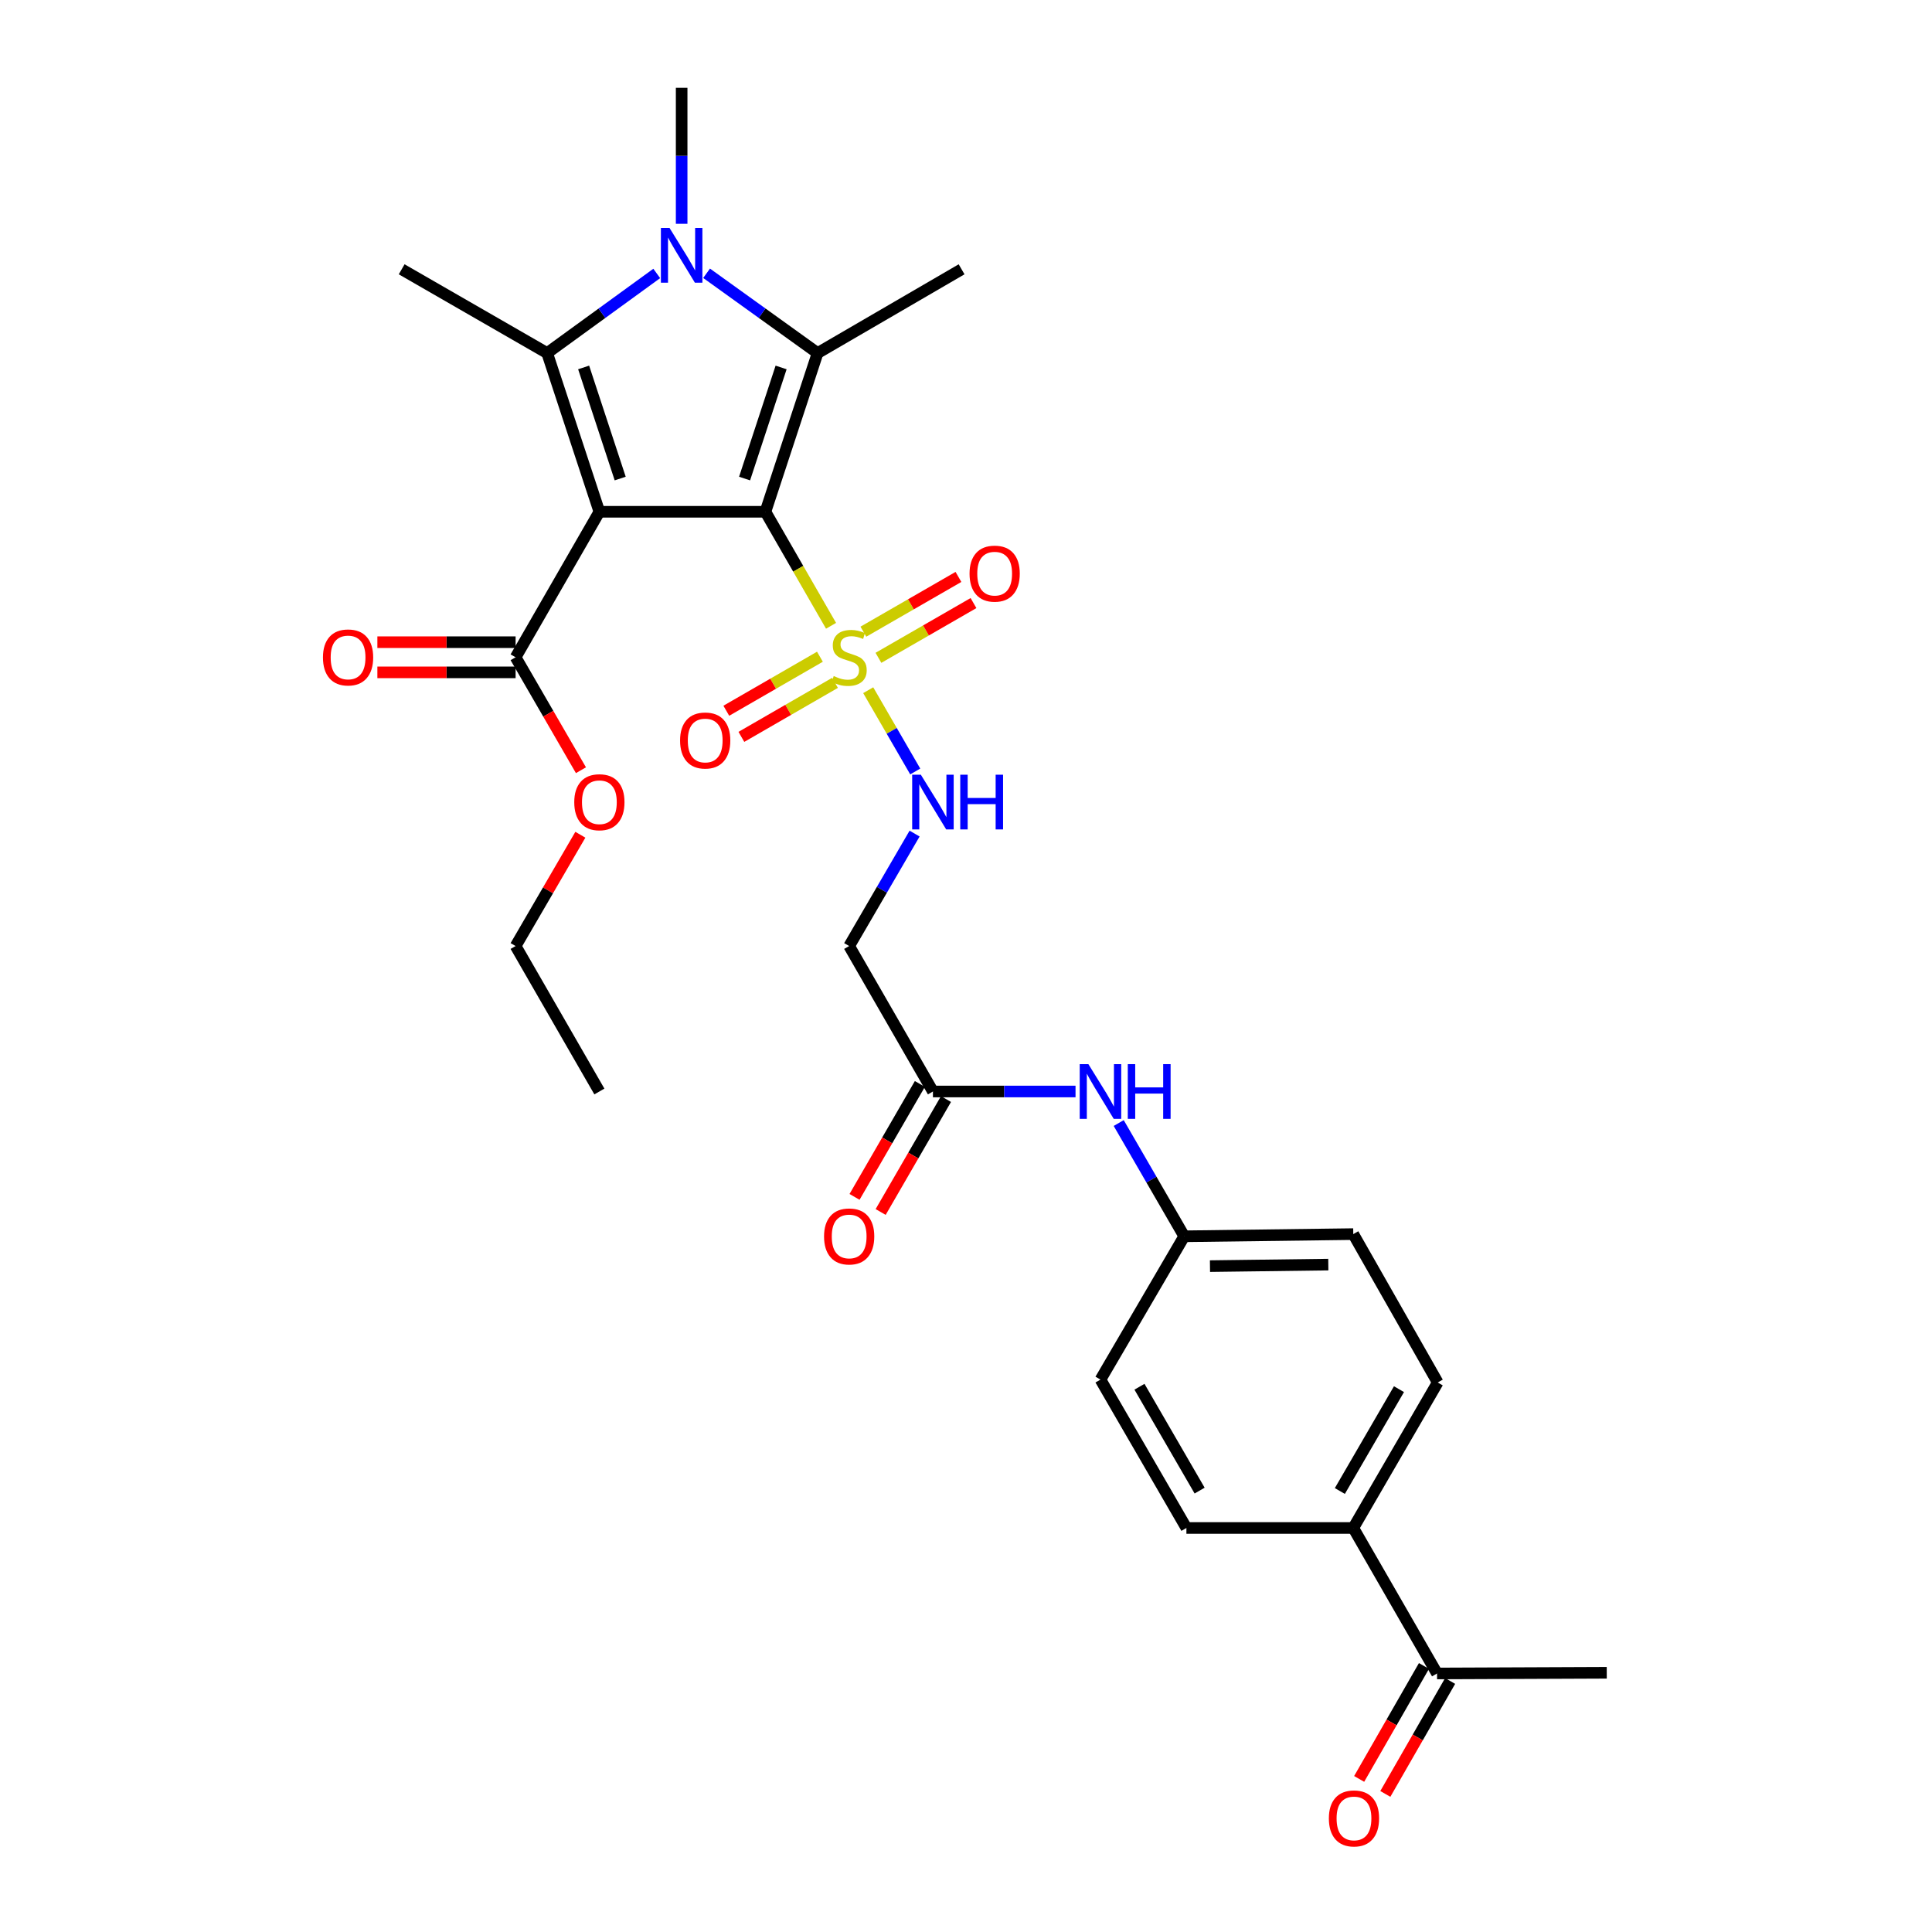 <?xml version='1.0' encoding='iso-8859-1'?>
<svg version='1.1' baseProfile='full'
              xmlns='http://www.w3.org/2000/svg'
                      xmlns:rdkit='http://www.rdkit.org/xml'
                      xmlns:xlink='http://www.w3.org/1999/xlink'
                  xml:space='preserve'
width='1000px' height='1000px' viewBox='0 0 1000 1000'>
<!-- END OF HEADER -->
<rect style='opacity:1.0;fill:#FFFFFF;stroke:none' width='1000' height='1000' x='0' y='0'> </rect>
<path class='bond-0' d='M 396.178,264.897 L 310.235,264.897' style='fill:none;fill-rule:evenodd;stroke:#000000;stroke-width:6px;stroke-linecap:butt;stroke-linejoin:miter;stroke-opacity:1' />
<path class='bond-1' d='M 396.178,264.897 L 413.163,294.405' style='fill:none;fill-rule:evenodd;stroke:#000000;stroke-width:6px;stroke-linecap:butt;stroke-linejoin:miter;stroke-opacity:1' />
<path class='bond-1' d='M 413.163,294.405 L 430.149,323.912' style='fill:none;fill-rule:evenodd;stroke:#CCCC00;stroke-width:6px;stroke-linecap:butt;stroke-linejoin:miter;stroke-opacity:1' />
<path class='bond-2' d='M 396.178,264.897 L 423.183,182.745' style='fill:none;fill-rule:evenodd;stroke:#000000;stroke-width:6px;stroke-linecap:butt;stroke-linejoin:miter;stroke-opacity:1' />
<path class='bond-2' d='M 385.395,247.698 L 404.298,190.192' style='fill:none;fill-rule:evenodd;stroke:#000000;stroke-width:6px;stroke-linecap:butt;stroke-linejoin:miter;stroke-opacity:1' />
<path class='bond-3' d='M 310.235,264.897 L 283.203,182.745' style='fill:none;fill-rule:evenodd;stroke:#000000;stroke-width:6px;stroke-linecap:butt;stroke-linejoin:miter;stroke-opacity:1' />
<path class='bond-3' d='M 321.013,247.694 L 302.091,190.187' style='fill:none;fill-rule:evenodd;stroke:#000000;stroke-width:6px;stroke-linecap:butt;stroke-linejoin:miter;stroke-opacity:1' />
<path class='bond-5' d='M 310.235,264.897 L 266.877,340.205' style='fill:none;fill-rule:evenodd;stroke:#000000;stroke-width:6px;stroke-linecap:butt;stroke-linejoin:miter;stroke-opacity:1' />
<path class='bond-6' d='M 449.388,357.249 L 461.556,378.283' style='fill:none;fill-rule:evenodd;stroke:#CCCC00;stroke-width:6px;stroke-linecap:butt;stroke-linejoin:miter;stroke-opacity:1' />
<path class='bond-6' d='M 461.556,378.283 L 473.725,399.316' style='fill:none;fill-rule:evenodd;stroke:#0000FF;stroke-width:6px;stroke-linecap:butt;stroke-linejoin:miter;stroke-opacity:1' />
<path class='bond-9' d='M 454.676,340.489 L 479.28,326.318' style='fill:none;fill-rule:evenodd;stroke:#CCCC00;stroke-width:6px;stroke-linecap:butt;stroke-linejoin:miter;stroke-opacity:1' />
<path class='bond-9' d='M 479.28,326.318 L 503.883,312.147' style='fill:none;fill-rule:evenodd;stroke:#FF0000;stroke-width:6px;stroke-linecap:butt;stroke-linejoin:miter;stroke-opacity:1' />
<path class='bond-9' d='M 446.883,326.958 L 471.486,312.787' style='fill:none;fill-rule:evenodd;stroke:#CCCC00;stroke-width:6px;stroke-linecap:butt;stroke-linejoin:miter;stroke-opacity:1' />
<path class='bond-9' d='M 471.486,312.787 L 496.09,298.616' style='fill:none;fill-rule:evenodd;stroke:#FF0000;stroke-width:6px;stroke-linecap:butt;stroke-linejoin:miter;stroke-opacity:1' />
<path class='bond-10' d='M 424.394,339.922 L 400.164,353.901' style='fill:none;fill-rule:evenodd;stroke:#CCCC00;stroke-width:6px;stroke-linecap:butt;stroke-linejoin:miter;stroke-opacity:1' />
<path class='bond-10' d='M 400.164,353.901 L 375.934,367.881' style='fill:none;fill-rule:evenodd;stroke:#FF0000;stroke-width:6px;stroke-linecap:butt;stroke-linejoin:miter;stroke-opacity:1' />
<path class='bond-10' d='M 432.198,353.447 L 407.967,367.427' style='fill:none;fill-rule:evenodd;stroke:#CCCC00;stroke-width:6px;stroke-linecap:butt;stroke-linejoin:miter;stroke-opacity:1' />
<path class='bond-10' d='M 407.967,367.427 L 383.737,381.406' style='fill:none;fill-rule:evenodd;stroke:#FF0000;stroke-width:6px;stroke-linecap:butt;stroke-linejoin:miter;stroke-opacity:1' />
<path class='bond-4' d='M 423.183,182.745 L 394.455,162.096' style='fill:none;fill-rule:evenodd;stroke:#000000;stroke-width:6px;stroke-linecap:butt;stroke-linejoin:miter;stroke-opacity:1' />
<path class='bond-4' d='M 394.455,162.096 L 365.727,141.447' style='fill:none;fill-rule:evenodd;stroke:#0000FF;stroke-width:6px;stroke-linecap:butt;stroke-linejoin:miter;stroke-opacity:1' />
<path class='bond-22' d='M 423.183,182.745 L 497.719,139.387' style='fill:none;fill-rule:evenodd;stroke:#000000;stroke-width:6px;stroke-linecap:butt;stroke-linejoin:miter;stroke-opacity:1' />
<path class='bond-21' d='M 283.203,182.745 L 207.904,139.387' style='fill:none;fill-rule:evenodd;stroke:#000000;stroke-width:6px;stroke-linecap:butt;stroke-linejoin:miter;stroke-opacity:1' />
<path class='bond-29' d='M 283.203,182.745 L 311.566,162.14' style='fill:none;fill-rule:evenodd;stroke:#000000;stroke-width:6px;stroke-linecap:butt;stroke-linejoin:miter;stroke-opacity:1' />
<path class='bond-29' d='M 311.566,162.14 L 339.929,141.535' style='fill:none;fill-rule:evenodd;stroke:#0000FF;stroke-width:6px;stroke-linecap:butt;stroke-linejoin:miter;stroke-opacity:1' />
<path class='bond-20' d='M 352.82,115.842 L 352.82,80.648' style='fill:none;fill-rule:evenodd;stroke:#0000FF;stroke-width:6px;stroke-linecap:butt;stroke-linejoin:miter;stroke-opacity:1' />
<path class='bond-20' d='M 352.82,80.648 L 352.82,45.455' style='fill:none;fill-rule:evenodd;stroke:#000000;stroke-width:6px;stroke-linecap:butt;stroke-linejoin:miter;stroke-opacity:1' />
<path class='bond-14' d='M 266.877,332.397 L 231.103,332.397' style='fill:none;fill-rule:evenodd;stroke:#000000;stroke-width:6px;stroke-linecap:butt;stroke-linejoin:miter;stroke-opacity:1' />
<path class='bond-14' d='M 231.103,332.397 L 195.33,332.397' style='fill:none;fill-rule:evenodd;stroke:#FF0000;stroke-width:6px;stroke-linecap:butt;stroke-linejoin:miter;stroke-opacity:1' />
<path class='bond-14' d='M 266.877,348.012 L 231.103,348.012' style='fill:none;fill-rule:evenodd;stroke:#000000;stroke-width:6px;stroke-linecap:butt;stroke-linejoin:miter;stroke-opacity:1' />
<path class='bond-14' d='M 231.103,348.012 L 195.33,348.012' style='fill:none;fill-rule:evenodd;stroke:#FF0000;stroke-width:6px;stroke-linecap:butt;stroke-linejoin:miter;stroke-opacity:1' />
<path class='bond-23' d='M 266.877,340.205 L 283.787,369.434' style='fill:none;fill-rule:evenodd;stroke:#000000;stroke-width:6px;stroke-linecap:butt;stroke-linejoin:miter;stroke-opacity:1' />
<path class='bond-23' d='M 283.787,369.434 L 300.698,398.663' style='fill:none;fill-rule:evenodd;stroke:#FF0000;stroke-width:6px;stroke-linecap:butt;stroke-linejoin:miter;stroke-opacity:1' />
<path class='bond-7' d='M 473.391,431.463 L 456.459,460.565' style='fill:none;fill-rule:evenodd;stroke:#0000FF;stroke-width:6px;stroke-linecap:butt;stroke-linejoin:miter;stroke-opacity:1' />
<path class='bond-7' d='M 456.459,460.565 L 439.527,489.666' style='fill:none;fill-rule:evenodd;stroke:#000000;stroke-width:6px;stroke-linecap:butt;stroke-linejoin:miter;stroke-opacity:1' />
<path class='bond-8' d='M 439.527,489.666 L 482.884,564.956' style='fill:none;fill-rule:evenodd;stroke:#000000;stroke-width:6px;stroke-linecap:butt;stroke-linejoin:miter;stroke-opacity:1' />
<path class='bond-11' d='M 482.884,564.956 L 519.788,564.956' style='fill:none;fill-rule:evenodd;stroke:#000000;stroke-width:6px;stroke-linecap:butt;stroke-linejoin:miter;stroke-opacity:1' />
<path class='bond-11' d='M 519.788,564.956 L 556.692,564.956' style='fill:none;fill-rule:evenodd;stroke:#0000FF;stroke-width:6px;stroke-linecap:butt;stroke-linejoin:miter;stroke-opacity:1' />
<path class='bond-15' d='M 476.126,561.047 L 459.216,590.276' style='fill:none;fill-rule:evenodd;stroke:#000000;stroke-width:6px;stroke-linecap:butt;stroke-linejoin:miter;stroke-opacity:1' />
<path class='bond-15' d='M 459.216,590.276 L 442.306,619.505' style='fill:none;fill-rule:evenodd;stroke:#FF0000;stroke-width:6px;stroke-linecap:butt;stroke-linejoin:miter;stroke-opacity:1' />
<path class='bond-15' d='M 489.642,568.866 L 472.732,598.096' style='fill:none;fill-rule:evenodd;stroke:#000000;stroke-width:6px;stroke-linecap:butt;stroke-linejoin:miter;stroke-opacity:1' />
<path class='bond-15' d='M 472.732,598.096 L 455.822,627.325' style='fill:none;fill-rule:evenodd;stroke:#FF0000;stroke-width:6px;stroke-linecap:butt;stroke-linejoin:miter;stroke-opacity:1' />
<path class='bond-19' d='M 579.044,581.281 L 596.001,610.59' style='fill:none;fill-rule:evenodd;stroke:#0000FF;stroke-width:6px;stroke-linecap:butt;stroke-linejoin:miter;stroke-opacity:1' />
<path class='bond-19' d='M 596.001,610.59 L 612.957,639.9' style='fill:none;fill-rule:evenodd;stroke:#000000;stroke-width:6px;stroke-linecap:butt;stroke-linejoin:miter;stroke-opacity:1' />
<path class='bond-12' d='M 743.811,866.187 L 700.453,790.879' style='fill:none;fill-rule:evenodd;stroke:#000000;stroke-width:6px;stroke-linecap:butt;stroke-linejoin:miter;stroke-opacity:1' />
<path class='bond-16' d='M 737.039,862.302 L 720.269,891.533' style='fill:none;fill-rule:evenodd;stroke:#000000;stroke-width:6px;stroke-linecap:butt;stroke-linejoin:miter;stroke-opacity:1' />
<path class='bond-16' d='M 720.269,891.533 L 703.5,920.765' style='fill:none;fill-rule:evenodd;stroke:#FF0000;stroke-width:6px;stroke-linecap:butt;stroke-linejoin:miter;stroke-opacity:1' />
<path class='bond-16' d='M 750.583,870.072 L 733.814,899.304' style='fill:none;fill-rule:evenodd;stroke:#000000;stroke-width:6px;stroke-linecap:butt;stroke-linejoin:miter;stroke-opacity:1' />
<path class='bond-16' d='M 733.814,899.304 L 717.044,928.535' style='fill:none;fill-rule:evenodd;stroke:#FF0000;stroke-width:6px;stroke-linecap:butt;stroke-linejoin:miter;stroke-opacity:1' />
<path class='bond-26' d='M 743.811,866.187 L 831.654,865.823' style='fill:none;fill-rule:evenodd;stroke:#000000;stroke-width:6px;stroke-linecap:butt;stroke-linejoin:miter;stroke-opacity:1' />
<path class='bond-13' d='M 700.453,790.879 L 744.166,715.572' style='fill:none;fill-rule:evenodd;stroke:#000000;stroke-width:6px;stroke-linecap:butt;stroke-linejoin:miter;stroke-opacity:1' />
<path class='bond-13' d='M 693.505,771.744 L 724.105,719.029' style='fill:none;fill-rule:evenodd;stroke:#000000;stroke-width:6px;stroke-linecap:butt;stroke-linejoin:miter;stroke-opacity:1' />
<path class='bond-30' d='M 700.453,790.879 L 614.085,790.879' style='fill:none;fill-rule:evenodd;stroke:#000000;stroke-width:6px;stroke-linecap:butt;stroke-linejoin:miter;stroke-opacity:1' />
<path class='bond-17' d='M 744.166,715.572 L 700.453,638.772' style='fill:none;fill-rule:evenodd;stroke:#000000;stroke-width:6px;stroke-linecap:butt;stroke-linejoin:miter;stroke-opacity:1' />
<path class='bond-18' d='M 614.085,790.879 L 569.6,714.08' style='fill:none;fill-rule:evenodd;stroke:#000000;stroke-width:6px;stroke-linecap:butt;stroke-linejoin:miter;stroke-opacity:1' />
<path class='bond-18' d='M 620.924,771.533 L 589.784,717.773' style='fill:none;fill-rule:evenodd;stroke:#000000;stroke-width:6px;stroke-linecap:butt;stroke-linejoin:miter;stroke-opacity:1' />
<path class='bond-24' d='M 612.957,639.9 L 569.6,714.08' style='fill:none;fill-rule:evenodd;stroke:#000000;stroke-width:6px;stroke-linecap:butt;stroke-linejoin:miter;stroke-opacity:1' />
<path class='bond-25' d='M 612.957,639.9 L 700.453,638.772' style='fill:none;fill-rule:evenodd;stroke:#000000;stroke-width:6px;stroke-linecap:butt;stroke-linejoin:miter;stroke-opacity:1' />
<path class='bond-25' d='M 626.283,655.344 L 687.53,654.555' style='fill:none;fill-rule:evenodd;stroke:#000000;stroke-width:6px;stroke-linecap:butt;stroke-linejoin:miter;stroke-opacity:1' />
<path class='bond-27' d='M 300.393,432.063 L 283.635,460.865' style='fill:none;fill-rule:evenodd;stroke:#FF0000;stroke-width:6px;stroke-linecap:butt;stroke-linejoin:miter;stroke-opacity:1' />
<path class='bond-27' d='M 283.635,460.865 L 266.877,489.666' style='fill:none;fill-rule:evenodd;stroke:#000000;stroke-width:6px;stroke-linecap:butt;stroke-linejoin:miter;stroke-opacity:1' />
<path class='bond-28' d='M 266.877,489.666 L 310.235,564.956' style='fill:none;fill-rule:evenodd;stroke:#000000;stroke-width:6px;stroke-linecap:butt;stroke-linejoin:miter;stroke-opacity:1' />
<path  class='atom-2' d='M 431.527 349.925
Q 431.847 350.045, 433.167 350.605
Q 434.487 351.165, 435.927 351.525
Q 437.407 351.845, 438.847 351.845
Q 441.527 351.845, 443.087 350.565
Q 444.647 349.245, 444.647 346.965
Q 444.647 345.405, 443.847 344.445
Q 443.087 343.485, 441.887 342.965
Q 440.687 342.445, 438.687 341.845
Q 436.167 341.085, 434.647 340.365
Q 433.167 339.645, 432.087 338.125
Q 431.047 336.605, 431.047 334.045
Q 431.047 330.485, 433.447 328.285
Q 435.887 326.085, 440.687 326.085
Q 443.967 326.085, 447.687 327.645
L 446.767 330.725
Q 443.367 329.325, 440.807 329.325
Q 438.047 329.325, 436.527 330.485
Q 435.007 331.605, 435.047 333.565
Q 435.047 335.085, 435.807 336.005
Q 436.607 336.925, 437.727 337.445
Q 438.887 337.965, 440.807 338.565
Q 443.367 339.365, 444.887 340.165
Q 446.407 340.965, 447.487 342.605
Q 448.607 344.205, 448.607 346.965
Q 448.607 350.885, 445.967 353.005
Q 443.367 355.085, 439.007 355.085
Q 436.487 355.085, 434.567 354.525
Q 432.687 354.005, 430.447 353.085
L 431.527 349.925
' fill='#CCCC00'/>
<path  class='atom-5' d='M 346.56 118.01
L 355.84 133.01
Q 356.76 134.49, 358.24 137.17
Q 359.72 139.85, 359.8 140.01
L 359.8 118.01
L 363.56 118.01
L 363.56 146.33
L 359.68 146.33
L 349.72 129.93
Q 348.56 128.01, 347.32 125.81
Q 346.12 123.61, 345.76 122.93
L 345.76 146.33
L 342.08 146.33
L 342.08 118.01
L 346.56 118.01
' fill='#0000FF'/>
<path  class='atom-7' d='M 476.624 400.988
L 485.904 415.988
Q 486.824 417.468, 488.304 420.148
Q 489.784 422.828, 489.864 422.988
L 489.864 400.988
L 493.624 400.988
L 493.624 429.308
L 489.744 429.308
L 479.784 412.908
Q 478.624 410.988, 477.384 408.788
Q 476.184 406.588, 475.824 405.908
L 475.824 429.308
L 472.144 429.308
L 472.144 400.988
L 476.624 400.988
' fill='#0000FF'/>
<path  class='atom-7' d='M 497.024 400.988
L 500.864 400.988
L 500.864 413.028
L 515.344 413.028
L 515.344 400.988
L 519.184 400.988
L 519.184 429.308
L 515.344 429.308
L 515.344 416.228
L 500.864 416.228
L 500.864 429.308
L 497.024 429.308
L 497.024 400.988
' fill='#0000FF'/>
<path  class='atom-10' d='M 501.834 296.91
Q 501.834 290.11, 505.194 286.31
Q 508.554 282.51, 514.834 282.51
Q 521.114 282.51, 524.474 286.31
Q 527.834 290.11, 527.834 296.91
Q 527.834 303.79, 524.434 307.71
Q 521.034 311.59, 514.834 311.59
Q 508.594 311.59, 505.194 307.71
Q 501.834 303.83, 501.834 296.91
M 514.834 308.39
Q 519.154 308.39, 521.474 305.51
Q 523.834 302.59, 523.834 296.91
Q 523.834 291.35, 521.474 288.55
Q 519.154 285.71, 514.834 285.71
Q 510.514 285.71, 508.154 288.51
Q 505.834 291.31, 505.834 296.91
Q 505.834 302.63, 508.154 305.51
Q 510.514 308.39, 514.834 308.39
' fill='#FF0000'/>
<path  class='atom-11' d='M 352.009 383.278
Q 352.009 376.478, 355.369 372.678
Q 358.729 368.878, 365.009 368.878
Q 371.289 368.878, 374.649 372.678
Q 378.009 376.478, 378.009 383.278
Q 378.009 390.158, 374.609 394.078
Q 371.209 397.958, 365.009 397.958
Q 358.769 397.958, 355.369 394.078
Q 352.009 390.198, 352.009 383.278
M 365.009 394.758
Q 369.329 394.758, 371.649 391.878
Q 374.009 388.958, 374.009 383.278
Q 374.009 377.718, 371.649 374.918
Q 369.329 372.078, 365.009 372.078
Q 360.689 372.078, 358.329 374.878
Q 356.009 377.678, 356.009 383.278
Q 356.009 388.998, 358.329 391.878
Q 360.689 394.758, 365.009 394.758
' fill='#FF0000'/>
<path  class='atom-12' d='M 563.34 550.796
L 572.62 565.796
Q 573.54 567.276, 575.02 569.956
Q 576.5 572.636, 576.58 572.796
L 576.58 550.796
L 580.34 550.796
L 580.34 579.116
L 576.46 579.116
L 566.5 562.716
Q 565.34 560.796, 564.1 558.596
Q 562.9 556.396, 562.54 555.716
L 562.54 579.116
L 558.86 579.116
L 558.86 550.796
L 563.34 550.796
' fill='#0000FF'/>
<path  class='atom-12' d='M 583.74 550.796
L 587.58 550.796
L 587.58 562.836
L 602.06 562.836
L 602.06 550.796
L 605.9 550.796
L 605.9 579.116
L 602.06 579.116
L 602.06 566.036
L 587.58 566.036
L 587.58 579.116
L 583.74 579.116
L 583.74 550.796
' fill='#0000FF'/>
<path  class='atom-15' d='M 167.162 340.285
Q 167.162 333.485, 170.522 329.685
Q 173.882 325.885, 180.162 325.885
Q 186.442 325.885, 189.802 329.685
Q 193.162 333.485, 193.162 340.285
Q 193.162 347.165, 189.762 351.085
Q 186.362 354.965, 180.162 354.965
Q 173.922 354.965, 170.522 351.085
Q 167.162 347.205, 167.162 340.285
M 180.162 351.765
Q 184.482 351.765, 186.802 348.885
Q 189.162 345.965, 189.162 340.285
Q 189.162 334.725, 186.802 331.925
Q 184.482 329.085, 180.162 329.085
Q 175.842 329.085, 173.482 331.885
Q 171.162 334.685, 171.162 340.285
Q 171.162 346.005, 173.482 348.885
Q 175.842 351.765, 180.162 351.765
' fill='#FF0000'/>
<path  class='atom-16' d='M 426.527 639.98
Q 426.527 633.18, 429.887 629.38
Q 433.247 625.58, 439.527 625.58
Q 445.807 625.58, 449.167 629.38
Q 452.527 633.18, 452.527 639.98
Q 452.527 646.86, 449.127 650.78
Q 445.727 654.66, 439.527 654.66
Q 433.287 654.66, 429.887 650.78
Q 426.527 646.9, 426.527 639.98
M 439.527 651.46
Q 443.847 651.46, 446.167 648.58
Q 448.527 645.66, 448.527 639.98
Q 448.527 634.42, 446.167 631.62
Q 443.847 628.78, 439.527 628.78
Q 435.207 628.78, 432.847 631.58
Q 430.527 634.38, 430.527 639.98
Q 430.527 645.7, 432.847 648.58
Q 435.207 651.46, 439.527 651.46
' fill='#FF0000'/>
<path  class='atom-17' d='M 687.818 941.21
Q 687.818 934.41, 691.178 930.61
Q 694.538 926.81, 700.818 926.81
Q 707.098 926.81, 710.458 930.61
Q 713.818 934.41, 713.818 941.21
Q 713.818 948.09, 710.418 952.01
Q 707.018 955.89, 700.818 955.89
Q 694.578 955.89, 691.178 952.01
Q 687.818 948.13, 687.818 941.21
M 700.818 952.69
Q 705.138 952.69, 707.458 949.81
Q 709.818 946.89, 709.818 941.21
Q 709.818 935.65, 707.458 932.85
Q 705.138 930.01, 700.818 930.01
Q 696.498 930.01, 694.138 932.81
Q 691.818 935.61, 691.818 941.21
Q 691.818 946.93, 694.138 949.81
Q 696.498 952.69, 700.818 952.69
' fill='#FF0000'/>
<path  class='atom-24' d='M 297.235 415.228
Q 297.235 408.428, 300.595 404.628
Q 303.955 400.828, 310.235 400.828
Q 316.515 400.828, 319.875 404.628
Q 323.235 408.428, 323.235 415.228
Q 323.235 422.108, 319.835 426.028
Q 316.435 429.908, 310.235 429.908
Q 303.995 429.908, 300.595 426.028
Q 297.235 422.148, 297.235 415.228
M 310.235 426.708
Q 314.555 426.708, 316.875 423.828
Q 319.235 420.908, 319.235 415.228
Q 319.235 409.668, 316.875 406.868
Q 314.555 404.028, 310.235 404.028
Q 305.915 404.028, 303.555 406.828
Q 301.235 409.628, 301.235 415.228
Q 301.235 420.948, 303.555 423.828
Q 305.915 426.708, 310.235 426.708
' fill='#FF0000'/>
</svg>

